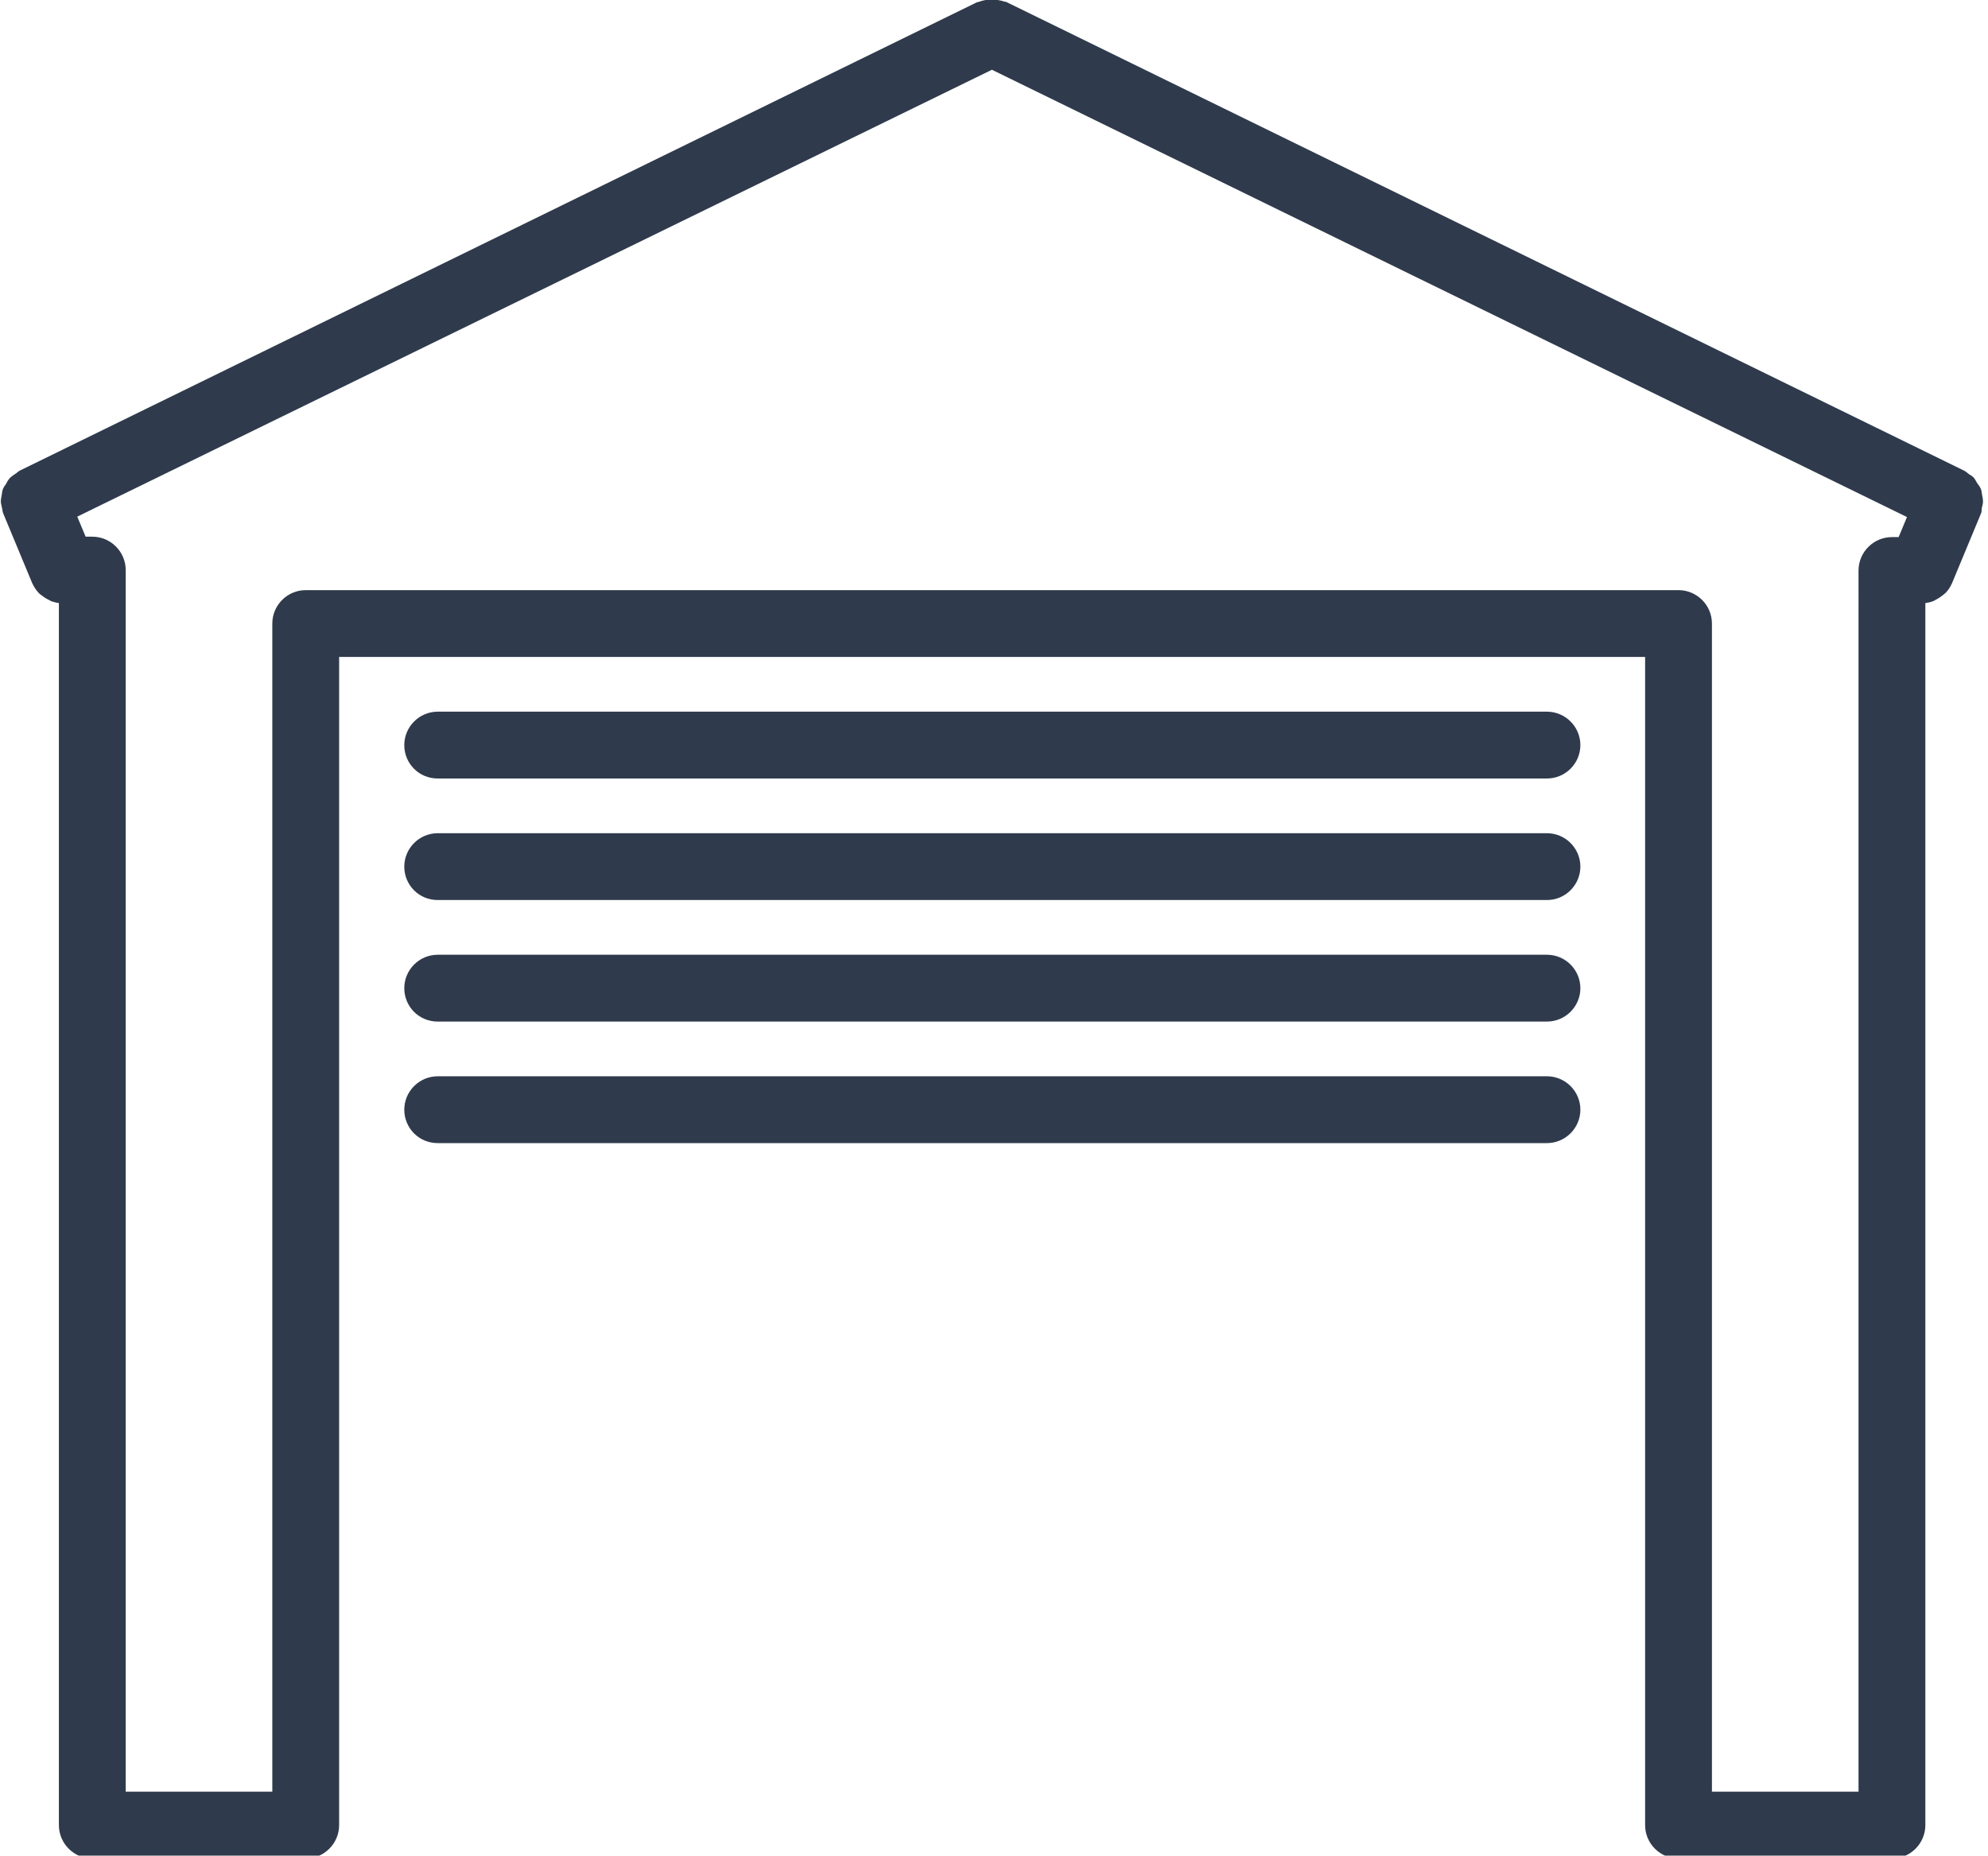<?xml version="1.0" encoding="UTF-8"?>
<!-- Generator: Adobe Illustrator 27.6.1, SVG Export Plug-In . SVG Version: 6.00 Build 0)  -->
<svg xmlns="http://www.w3.org/2000/svg" xmlns:xlink="http://www.w3.org/1999/xlink" version="1.1" id="Layer_1" x="0px" y="0px" viewBox="0 0 476 444.4" style="enable-background:new 0 0 476 444.4;" xml:space="preserve">
<style type="text/css">
	.st0{clip-path:url(#SVGID_00000046313484945442947970000006863349412727085954_);}
	.st1{fill:#2F3B4C;}
</style>
<g>
	<defs>
		<rect id="SVGID_1_" y="-0.3" width="476" height="444.6"></rect>
	</defs>
	<clipPath id="SVGID_00000057124755680364034700000004589790182448859571_">
		<use xlink:href="#SVGID_1_" style="overflow:visible;"></use>
	</clipPath>
	<g style="clip-path:url(#SVGID_00000057124755680364034700000004589790182448859571_);">
		<path class="st1" d="M474.6,118.6c-0.1-0.5-0.1-1-0.3-1.5c-0.2-0.5-0.5-0.9-0.8-1.3c-0.3-0.4-0.5-0.9-0.8-1.3    c-0.3-0.4-0.8-0.7-1.3-1c-0.4-0.3-0.7-0.6-1.1-0.8L241,0.5c-0.2-0.1-0.3-0.1-0.5-0.1c-0.5-0.2-1-0.3-1.6-0.4    c-0.5-0.1-1-0.2-1.4-0.2c-0.5,0-1,0.1-1.5,0.2c-0.5,0.1-1,0.2-1.5,0.4c-0.2,0.1-0.3,0.1-0.5,0.1L4.7,112.7    c-0.4,0.2-0.7,0.6-1.1,0.8c-0.4,0.3-0.9,0.6-1.3,1c-0.3,0.4-0.6,0.8-0.8,1.3c-0.3,0.4-0.6,0.8-0.8,1.3c-0.2,0.5-0.2,1-0.3,1.5    c-0.1,0.5-0.2,1-0.2,1.5c0,0.5,0.2,1,0.3,1.6c0.1,0.4,0.1,0.9,0.3,1.3l6.9,16.6c0,0.1,0.1,0.1,0.1,0.2c0.4,0.8,0.9,1.6,1.5,2.2    c0.2,0.2,0.4,0.4,0.6,0.5c0.5,0.4,1.1,0.8,1.7,1.1c0.3,0.1,0.5,0.3,0.8,0.4c0.6,0.2,1.1,0.3,1.7,0.4V437c0,4.4,3.6,8,8,8h51.1    c4.4,0,8-3.6,8-8V157.3h312.7V437c0,4.4,3.6,8,8,8h51.1c4.4,0,8-3.6,8-8V144.4c0.6-0.1,1.2-0.2,1.7-0.4c0.3-0.1,0.5-0.2,0.8-0.4    c0.6-0.3,1.2-0.7,1.7-1.1c0.2-0.2,0.4-0.3,0.6-0.5c0.6-0.6,1.1-1.3,1.5-2.2c0-0.1,0.1-0.1,0.1-0.2l6.9-16.6    c0.2-0.4,0.2-0.9,0.2-1.3c0.1-0.5,0.3-1,0.3-1.6C474.8,119.5,474.7,119.1,474.6,118.6z M409.9,149.3c0-4.4-3.6-8-8-8H73.2    c-4.4,0-8,3.6-8,8V429H30.1V136.5c0-4.4-3.6-8-8-8h-1.6l-2-4.8L237.5,16.7l219.1,107.1l-2,4.8H453c-4.4,0-8,3.6-8,8V429h-35.1    V149.3z"></path>
	</g>
</g>
<path class="st1" d="M104.8,186.4h265.6c4.4,0,8-3.6,8-8c0-4.4-3.6-8-8-8H104.8c-4.4,0-8,3.6-8,8  C96.8,182.8,100.3,186.4,104.8,186.4z"></path>
<path class="st1" d="M104.8,215.5h265.6c4.4,0,8-3.6,8-8s-3.6-8-8-8H104.8c-4.4,0-8,3.6-8,8S100.3,215.5,104.8,215.5z"></path>
<path class="st1" d="M104.8,244.6h265.6c4.4,0,8-3.6,8-8c0-4.4-3.6-8-8-8H104.8c-4.4,0-8,3.6-8,8C96.8,241,100.3,244.6,104.8,244.6z  "></path>
<path class="st1" d="M104.8,273.7h265.6c4.4,0,8-3.6,8-8c0-4.4-3.6-8-8-8H104.8c-4.4,0-8,3.6-8,8  C96.8,270.1,100.3,273.7,104.8,273.7z"></path>
</svg>
